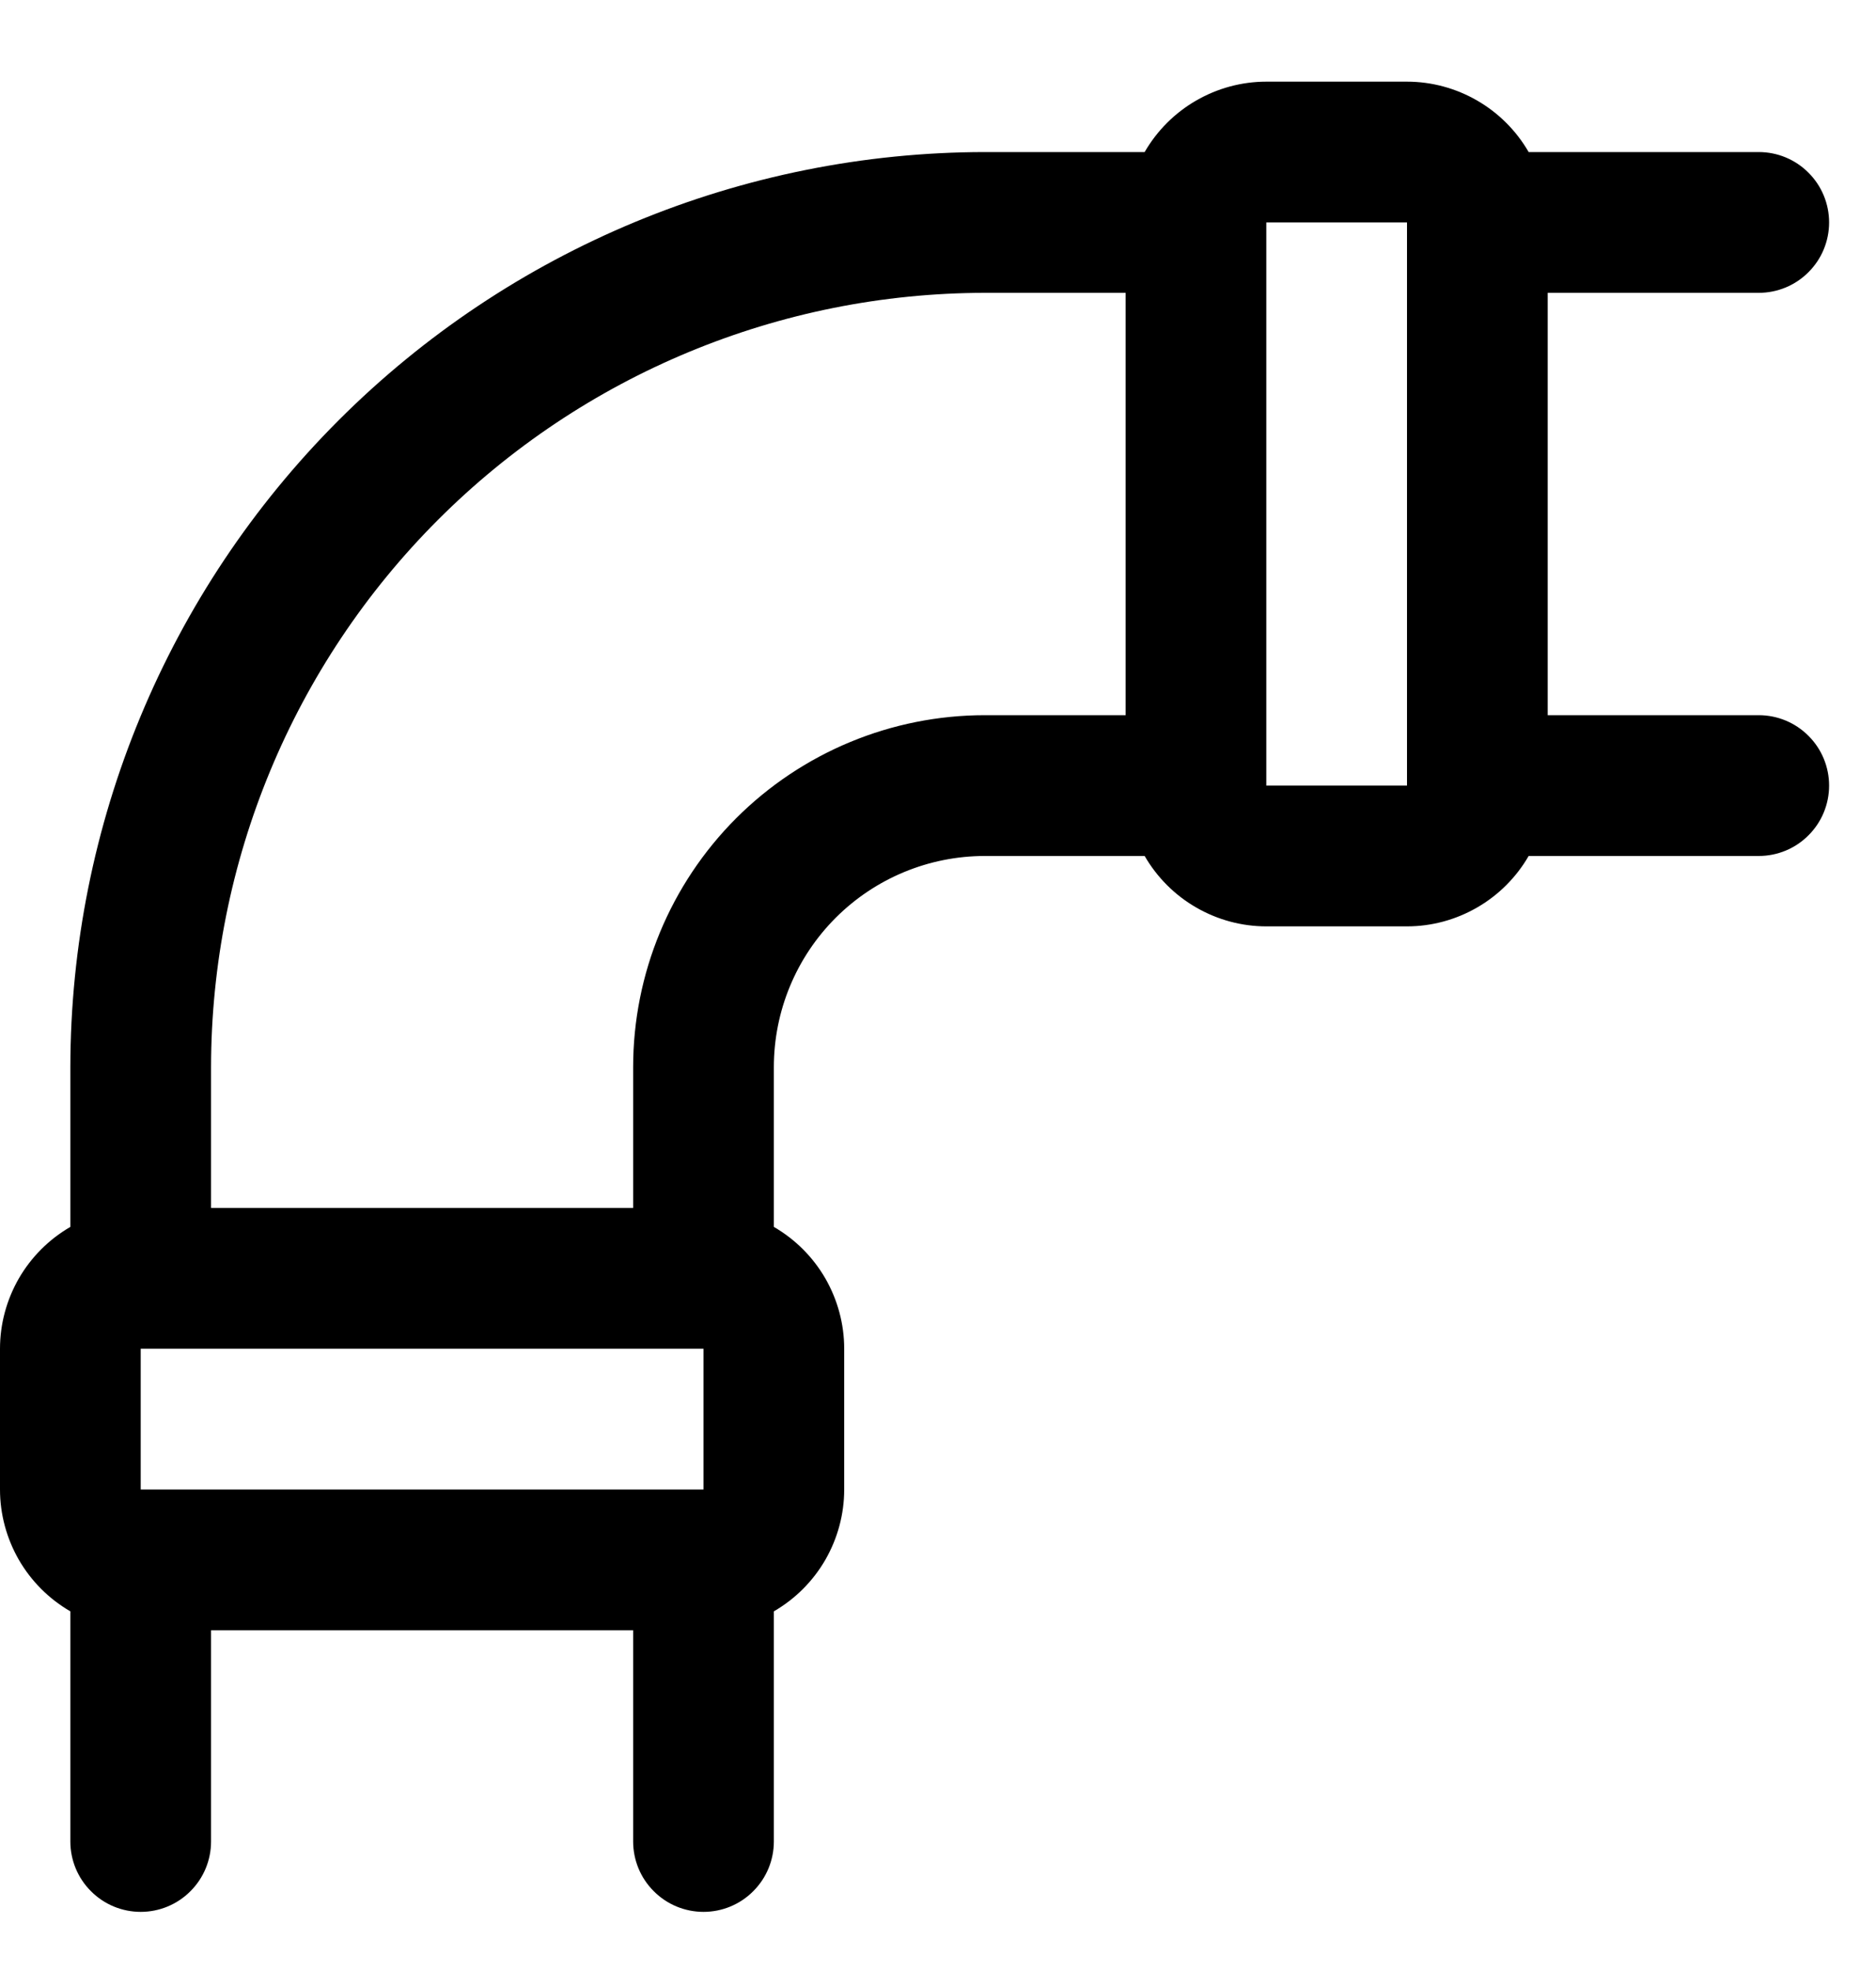 <svg xmlns="http://www.w3.org/2000/svg" fill="none" viewBox="0 0 20 21" height="21" width="20">
<path fill="black" d="M18.75 7.62H16.5V3.12H18.75C18.949 3.12 19.14 3.041 19.28 2.9C19.421 2.76 19.5 2.569 19.5 2.37C19.5 2.171 19.421 1.98 19.28 1.84C19.14 1.699 18.949 1.62 18.75 1.62H16.297C16.165 1.392 15.976 1.203 15.749 1.072C15.521 0.94 15.263 0.87 15 0.87H13.5C13.237 0.87 12.979 0.94 12.751 1.072C12.524 1.203 12.335 1.392 12.203 1.62H10.5C7.915 1.623 5.437 2.651 3.609 4.479C1.781 6.307 0.753 8.785 0.75 11.37V13.072C0.522 13.204 0.333 13.393 0.201 13.621C0.07 13.849 0 14.107 0 14.37V15.87C0 16.133 0.07 16.391 0.201 16.619C0.333 16.847 0.522 17.036 0.75 17.168V19.62C0.75 19.819 0.829 20.01 0.97 20.15C1.11 20.291 1.301 20.37 1.5 20.37C1.699 20.37 1.89 20.291 2.03 20.15C2.171 20.01 2.25 19.819 2.25 19.62V17.37H6.75V19.62C6.75 19.819 6.829 20.01 6.97 20.15C7.11 20.291 7.301 20.37 7.5 20.37C7.699 20.37 7.89 20.291 8.03 20.15C8.171 20.01 8.25 19.819 8.25 19.62V17.168C8.478 17.036 8.667 16.847 8.799 16.619C8.93 16.391 9 16.133 9 15.87V14.37C9 14.107 8.93 13.849 8.799 13.621C8.667 13.393 8.478 13.204 8.25 13.072V11.37C8.25 10.773 8.487 10.201 8.909 9.779C9.331 9.357 9.903 9.12 10.5 9.12H12.203C12.335 9.348 12.524 9.537 12.751 9.668C12.979 9.8 13.237 9.87 13.5 9.87H15C15.263 9.87 15.521 9.8 15.749 9.668C15.976 9.537 16.165 9.348 16.297 9.12H18.75C18.949 9.12 19.14 9.041 19.28 8.9C19.421 8.76 19.5 8.569 19.5 8.37C19.5 8.171 19.421 7.98 19.28 7.84C19.14 7.699 18.949 7.62 18.75 7.62ZM7.5 14.37V15.87H1.5V14.37H7.5ZM6.75 11.37V12.87H2.25V11.37C2.252 9.183 3.122 7.086 4.669 5.539C6.216 3.992 8.313 3.122 10.5 3.12H12V7.62H10.5C9.505 7.62 8.552 8.015 7.848 8.718C7.145 9.422 6.75 10.375 6.75 11.37ZM13.5 8.37V2.37H15V8.37H13.5Z"></path>
</svg>
